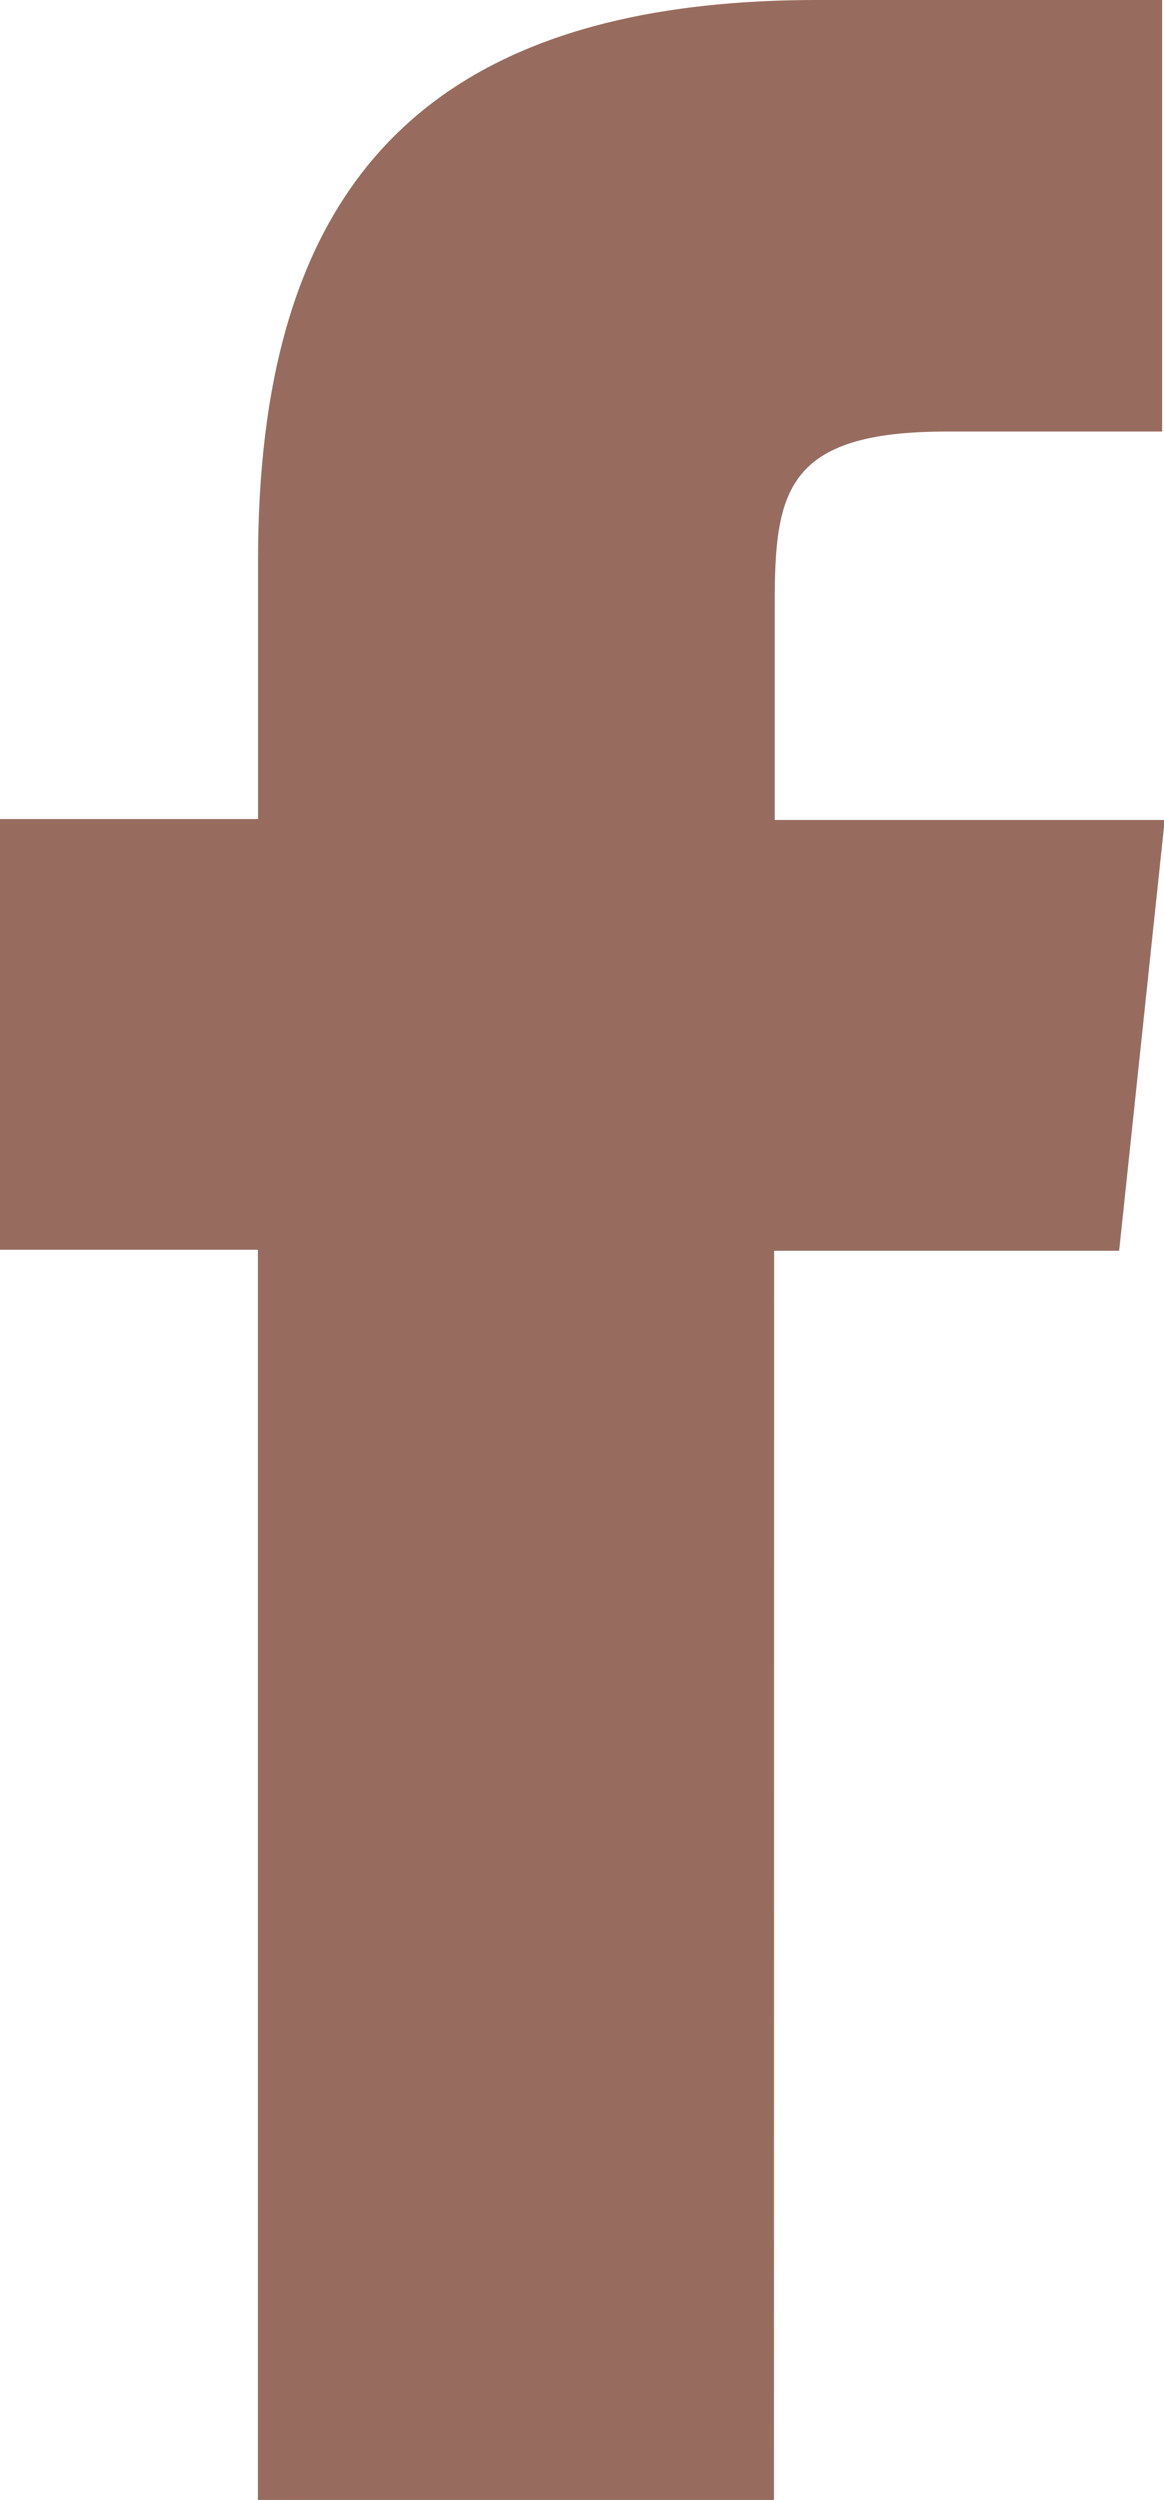 <svg xmlns="http://www.w3.org/2000/svg" width="8.097" height="17.379" viewBox="0 0 8.097 17.379"><defs><style>.a{fill:#976C5F;}</style></defs><path class="a" d="M12.458,17.379H8.868V8.688H7.074V5.694H8.869V3.9C8.868,1.452,9.88,0,12.758,0h2.4V3h-1.5c-1.12,0-1.195.418-1.195,1.2l0,1.5h2.713l-.317,2.995h-2.4Z" transform="translate(-7.074)"/></svg>